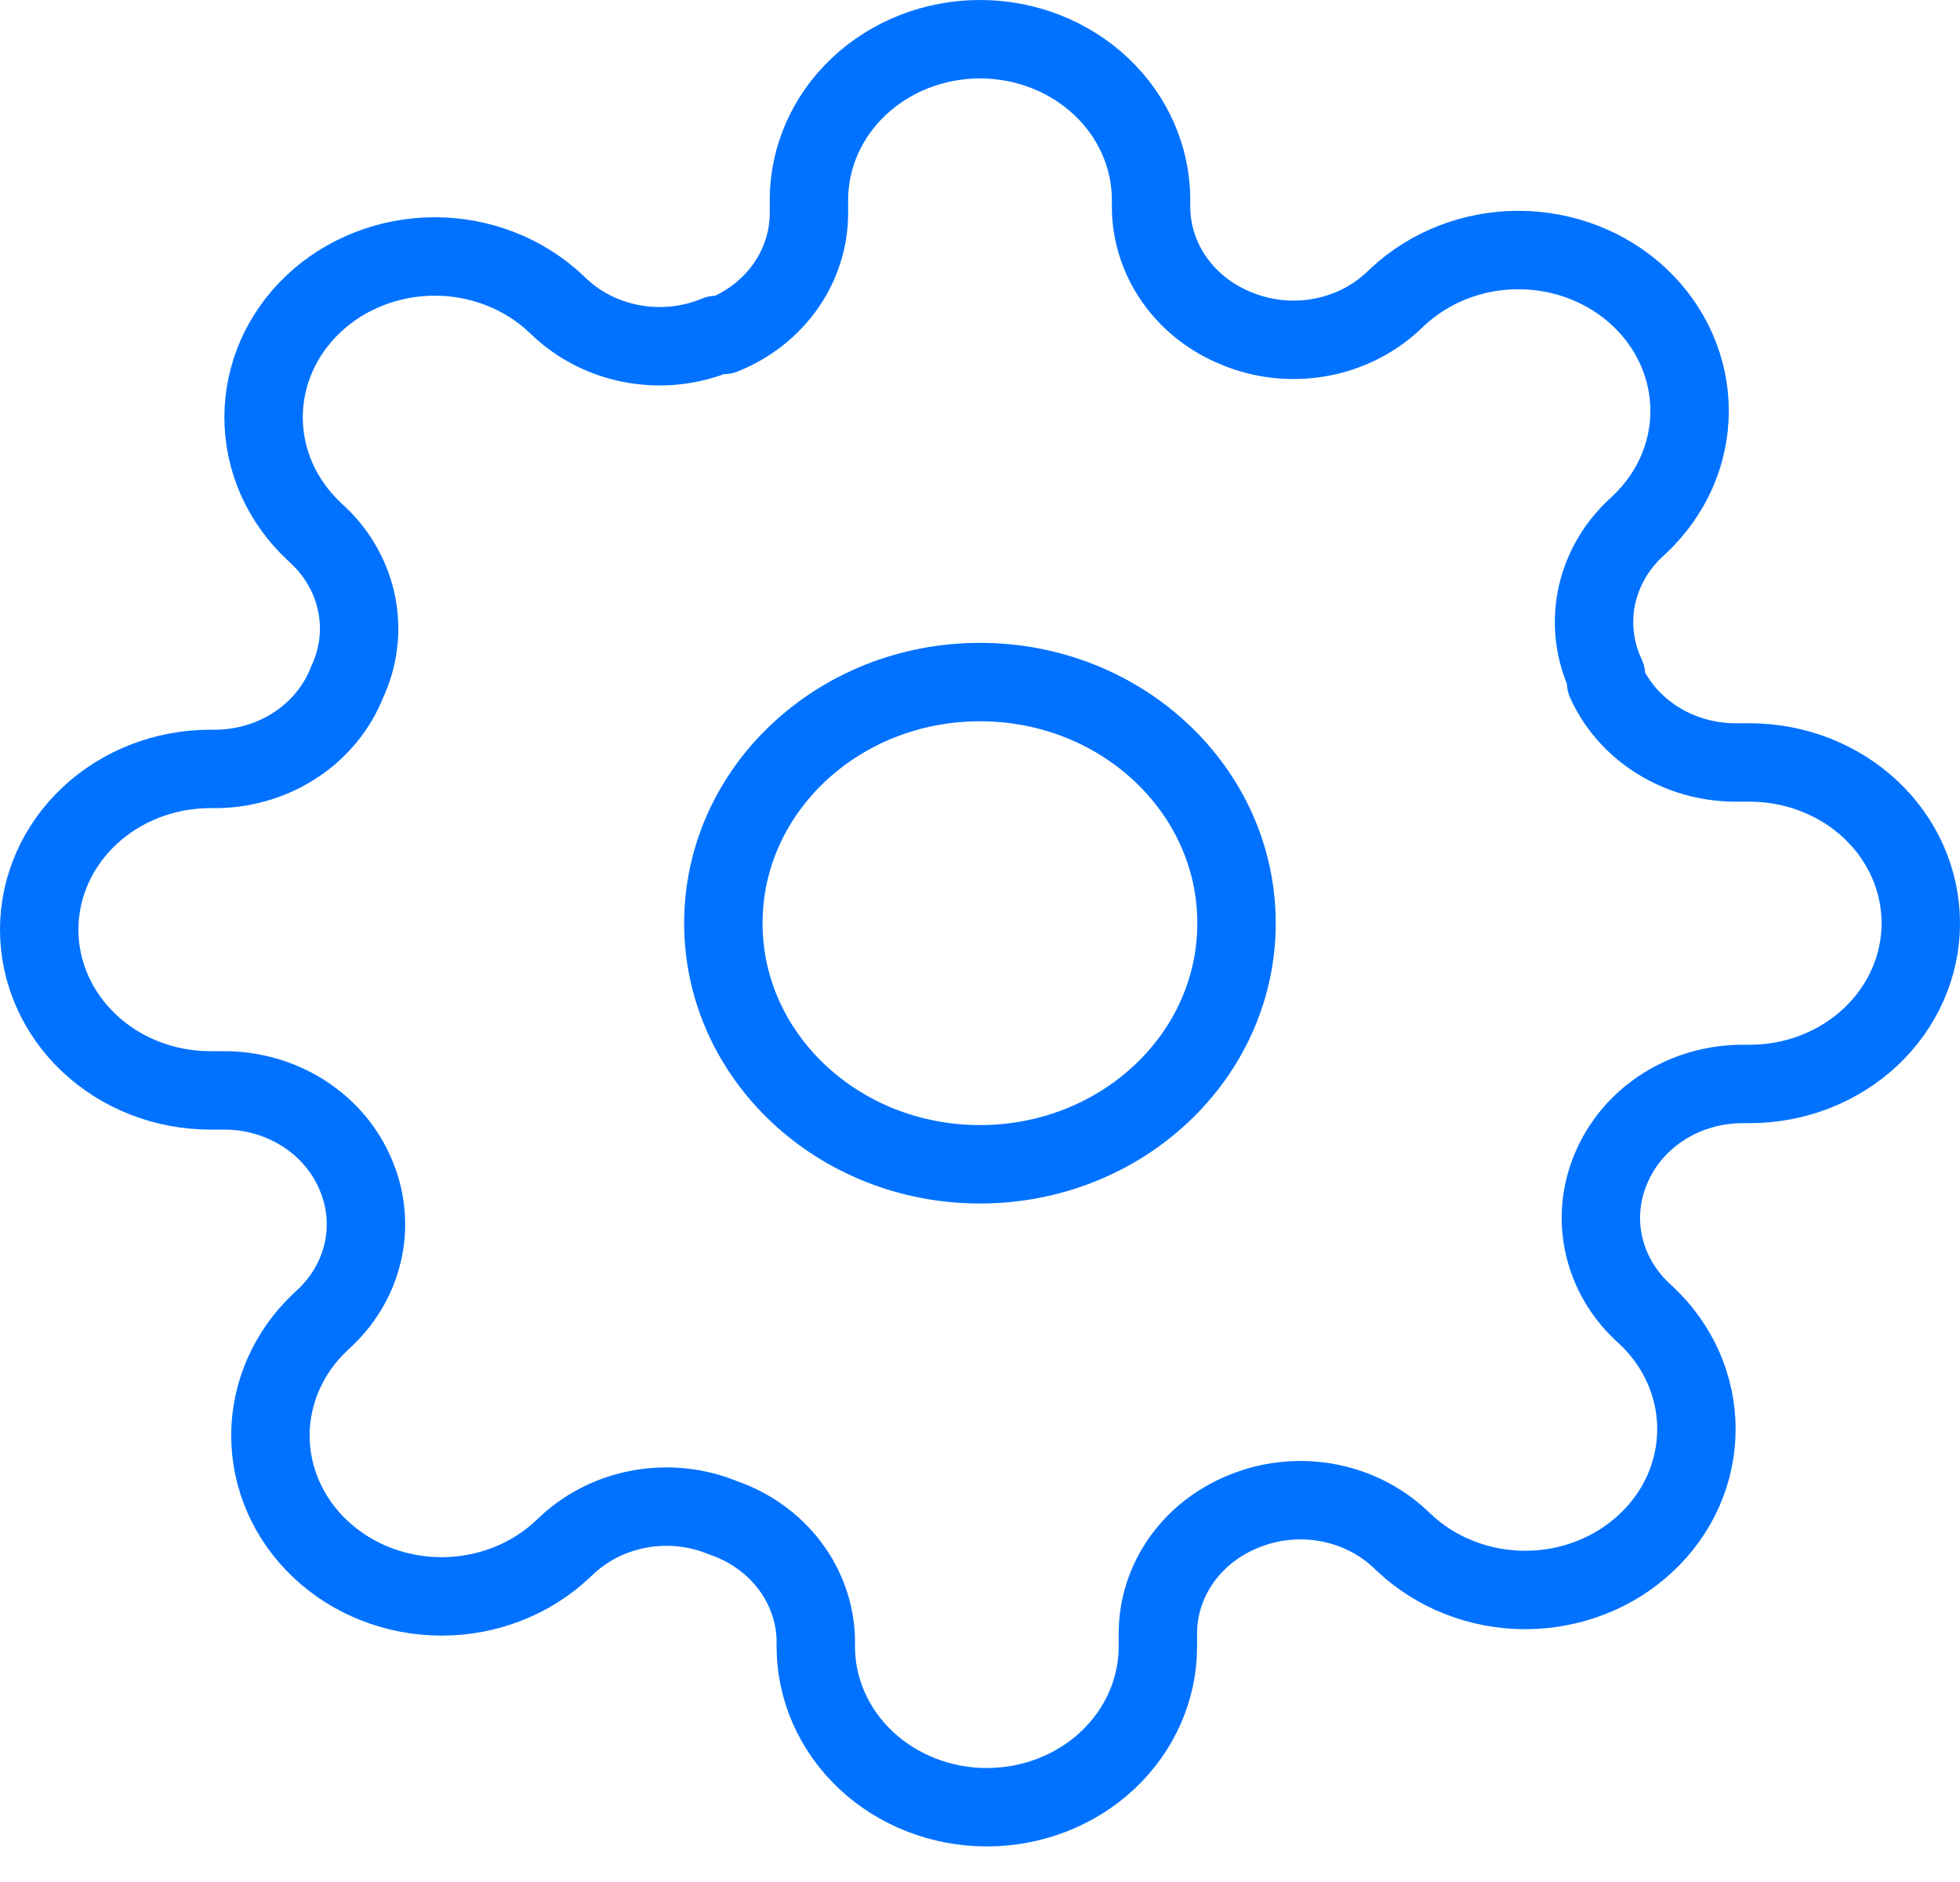 <svg width="50" height="48" viewBox="0 0 50 48" fill="none" xmlns="http://www.w3.org/2000/svg">
<path d="M24.999 29.695C28.613 29.695 31.544 26.942 31.544 23.546C31.544 20.149 28.613 17.396 24.999 17.396C21.384 17.396 18.453 20.149 18.453 23.546C18.453 26.942 21.384 29.695 24.999 29.695Z" stroke="#0072FF" stroke-width="2" stroke-linecap="round" stroke-linejoin="round"/>
<path d="M41.145 29.695C40.855 30.314 40.768 30.999 40.897 31.664C41.025 32.329 41.362 32.943 41.865 33.426L41.996 33.549C42.402 33.929 42.724 34.382 42.944 34.879C43.163 35.377 43.276 35.91 43.276 36.449C43.276 36.988 43.163 37.521 42.944 38.019C42.724 38.517 42.402 38.969 41.996 39.349C41.591 39.73 41.11 40.033 40.58 40.239C40.05 40.446 39.483 40.552 38.909 40.552C38.336 40.552 37.768 40.446 37.238 40.239C36.708 40.033 36.227 39.73 35.822 39.349L35.691 39.226C35.177 38.754 34.524 38.437 33.816 38.316C33.108 38.196 32.378 38.277 31.72 38.55C31.075 38.81 30.524 39.241 30.137 39.791C29.749 40.341 29.541 40.986 29.538 41.645V41.993C29.538 43.081 29.078 44.123 28.26 44.892C27.442 45.661 26.332 46.093 25.174 46.093C24.017 46.093 22.907 45.661 22.089 44.892C21.271 44.123 20.811 43.081 20.811 41.993V41.809C20.794 41.131 20.56 40.473 20.14 39.921C19.72 39.369 19.133 38.948 18.454 38.714C17.797 38.441 17.067 38.36 16.359 38.48C15.651 38.601 14.998 38.918 14.484 39.39L14.353 39.513C13.947 39.895 13.466 40.197 12.937 40.403C12.407 40.609 11.839 40.716 11.265 40.716C10.692 40.716 10.124 40.609 9.594 40.403C9.065 40.197 8.583 39.895 8.178 39.513C7.772 39.133 7.451 38.681 7.231 38.183C7.011 37.685 6.898 37.152 6.898 36.613C6.898 36.074 7.011 35.541 7.231 35.043C7.451 34.546 7.772 34.093 8.178 33.713L8.309 33.59C8.812 33.107 9.149 32.493 9.278 31.828C9.406 31.163 9.32 30.478 9.029 29.859C8.753 29.253 8.293 28.736 7.708 28.372C7.123 28.008 6.437 27.812 5.735 27.81H5.364C4.206 27.81 3.096 27.378 2.278 26.609C1.46 25.84 1 24.798 1 23.71C1 22.623 1.46 21.581 2.278 20.812C3.096 20.043 4.206 19.611 5.364 19.611H5.56C6.282 19.595 6.983 19.376 7.57 18.981C8.158 18.586 8.605 18.034 8.855 17.397C9.145 16.779 9.232 16.093 9.103 15.428C8.975 14.764 8.638 14.15 8.135 13.667L8.004 13.544C7.598 13.163 7.276 12.711 7.056 12.213C6.837 11.716 6.724 11.182 6.724 10.644C6.724 10.105 6.837 9.572 7.056 9.074C7.276 8.576 7.598 8.124 8.004 7.743C8.409 7.362 8.89 7.06 9.42 6.854C9.95 6.647 10.518 6.541 11.091 6.541C11.664 6.541 12.232 6.647 12.762 6.854C13.292 7.06 13.773 7.362 14.178 7.743L14.309 7.866C14.823 8.339 15.476 8.656 16.184 8.776C16.892 8.897 17.622 8.816 18.28 8.543H18.454C19.1 8.283 19.65 7.852 20.038 7.302C20.425 6.752 20.634 6.107 20.636 5.448V5.099C20.636 4.012 21.096 2.969 21.914 2.201C22.733 1.432 23.843 1 25 1C26.157 1 27.267 1.432 28.086 2.201C28.904 2.969 29.364 4.012 29.364 5.099V5.284C29.366 5.943 29.575 6.588 29.962 7.138C30.35 7.688 30.9 8.119 31.546 8.379C32.203 8.652 32.934 8.733 33.641 8.613C34.349 8.492 35.002 8.175 35.516 7.702L35.647 7.579C36.053 7.198 36.534 6.896 37.063 6.69C37.593 6.483 38.161 6.377 38.734 6.377C39.308 6.377 39.876 6.483 40.406 6.69C40.935 6.896 41.417 7.198 41.822 7.579C42.227 7.96 42.549 8.412 42.769 8.91C42.989 9.408 43.102 9.941 43.102 10.48C43.102 11.018 42.989 11.552 42.769 12.05C42.549 12.547 42.227 12.999 41.822 13.38L41.691 13.503C41.188 13.986 40.85 14.6 40.722 15.264C40.594 15.929 40.681 16.615 40.971 17.233V17.397C41.248 18.004 41.707 18.521 42.292 18.885C42.877 19.249 43.563 19.444 44.266 19.447H44.636C45.794 19.447 46.904 19.879 47.722 20.648C48.54 21.416 49 22.459 49 23.546C49 24.634 48.54 25.676 47.722 26.445C46.904 27.214 45.794 27.646 44.636 27.646H44.44C43.738 27.648 43.052 27.844 42.467 28.208C41.881 28.572 41.422 29.089 41.145 29.695V29.695Z" stroke="#0072FF" stroke-width="2" stroke-linecap="round" stroke-linejoin="round"/>
</svg>
